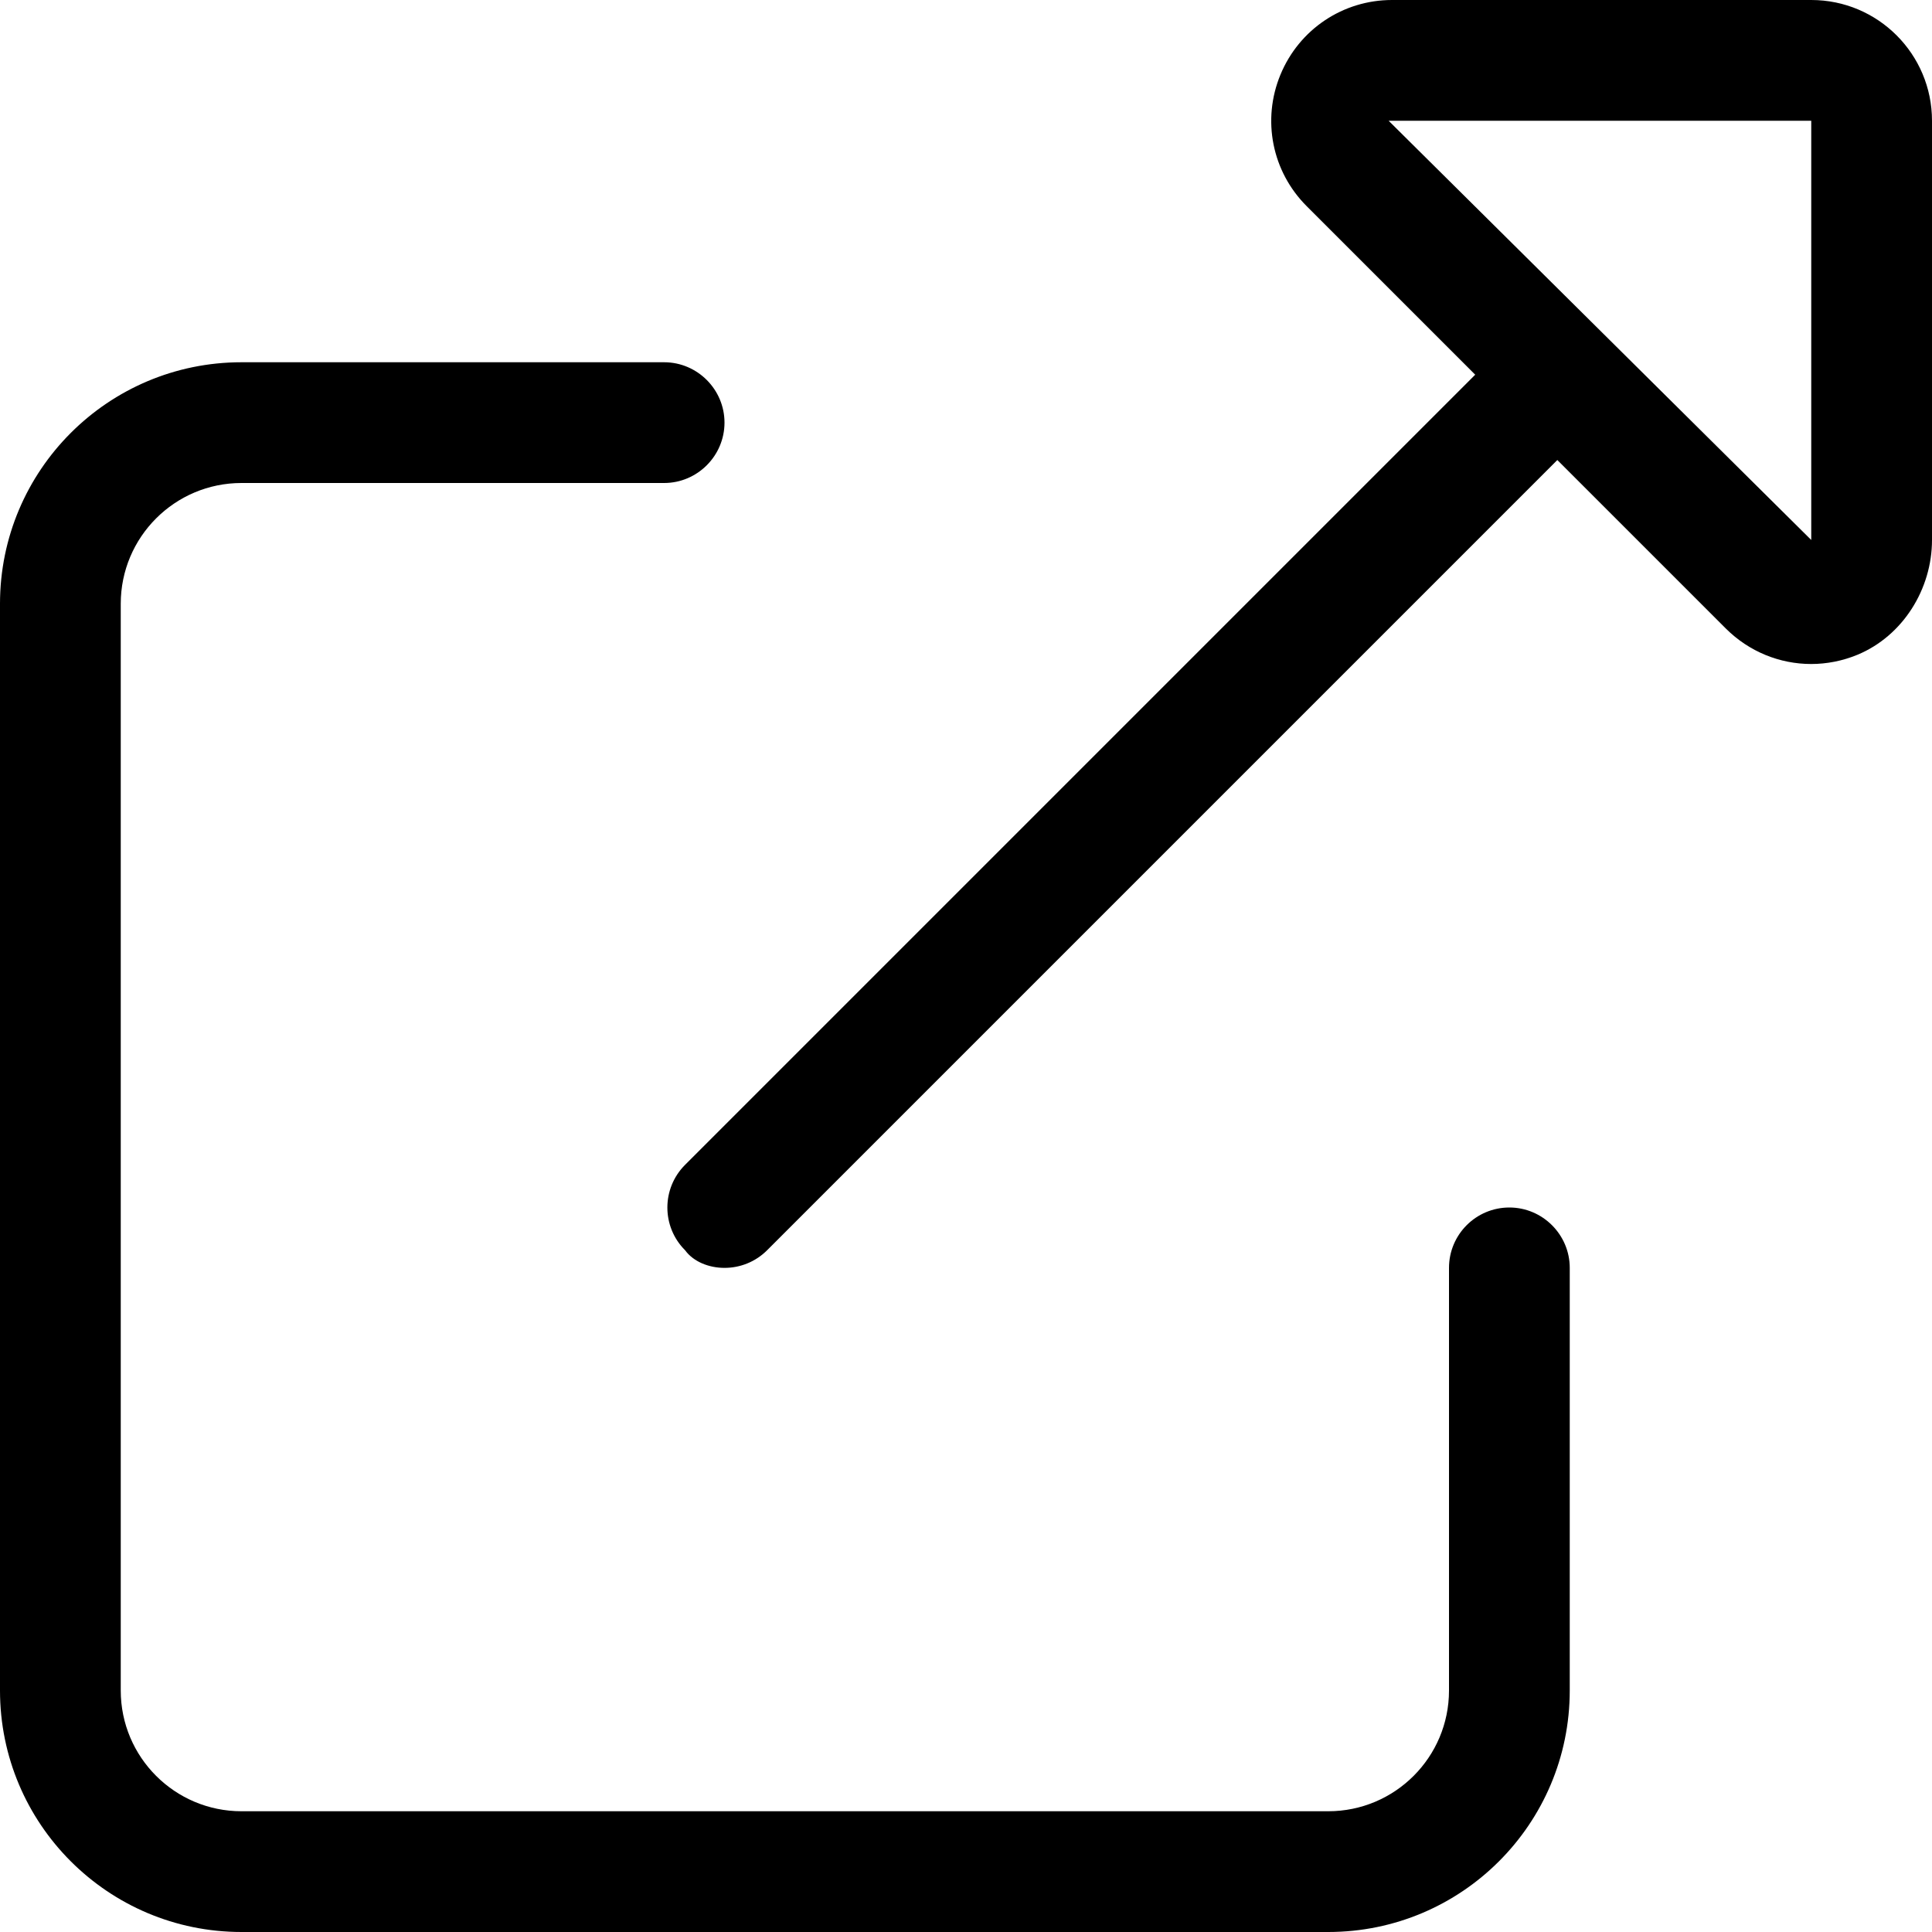 <svg xmlns="http://www.w3.org/2000/svg" viewBox="0 0 512 512"><!--! Font Awesome Pro 6.1.1 by @fontawesome - https://fontawesome.com License - https://fontawesome.com/license (Commercial License) Copyright 2022 Fonticons, Inc. --><path d="M400 320c-8.836 0-16 7.164-16 16V448c0 17.67-14.33 32-32 32H64c-17.67 0-32-14.33-32-32V160c0-17.67 14.33-32 32-32h112C184.8 128 192 120.8 192 112S184.8 96 176 96L64 96c-35.35 0-64 28.65-64 64V448c0 35.35 28.65 64 64 64h288c35.35 0 64-28.65 64-64v-112C416 327.2 408.8 320 400 320zM480 0h-111.1c-13 0-24.59 7.766-29.56 19.77s-2.25 25.69 6.938 34.86l44.67 44.67l-209.4 209.4c-6.25 6.25-6.25 16.38 0 22.62C183.8 334.4 187.9 336 192 336s8.188-1.562 11.31-4.688l209.4-209.4l44.68 44.68c6.156 6.125 14.28 9.375 22.59 9.375c4.125 0 8.312-.812 12.28-2.453C504.3 168.5 512 156.1 512 143.1V32C512 14.36 497.7 0 480 0zM480 143.1l-112-111.1c0 0-.094 0 0 0L480 32V143.1z"/></svg>